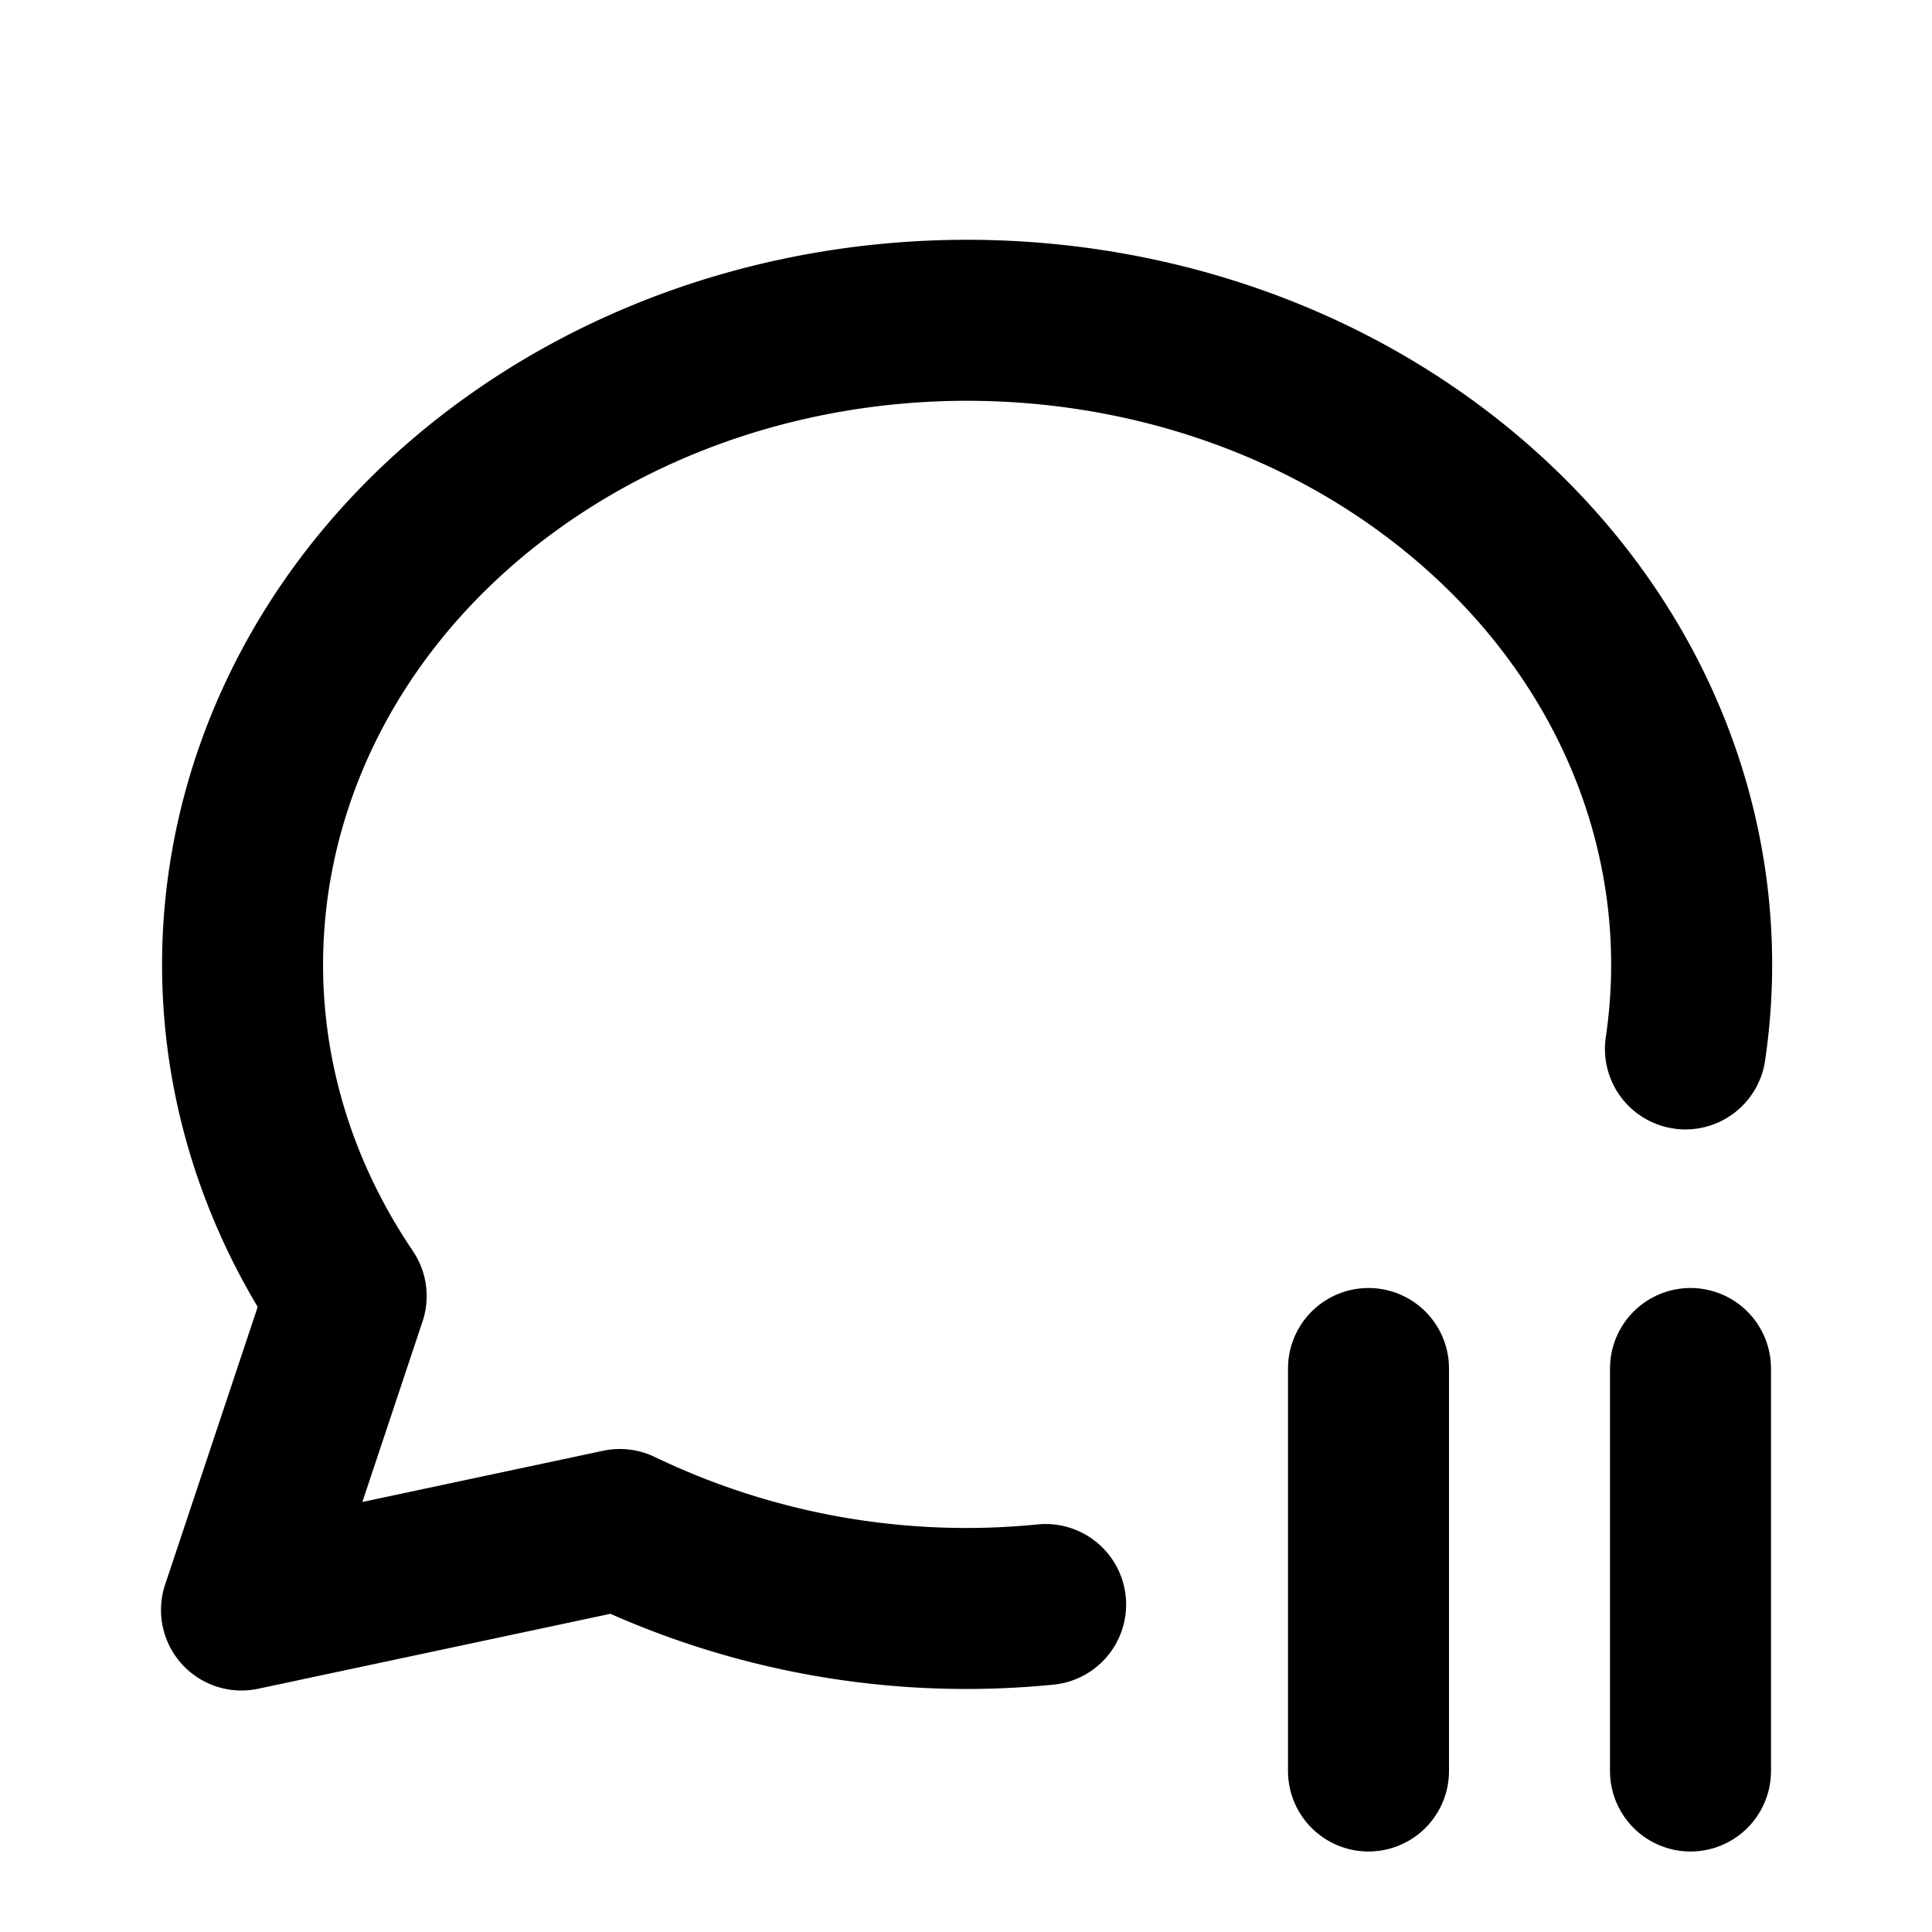 <svg xmlns="http://www.w3.org/2000/svg" class="icon icon-tabler icon-tabler-message-circle-pause" width="24" height="24" viewBox="0 0 24 24" stroke-width="2" stroke="currentColor" fill="none" stroke-linecap="round" stroke-linejoin="round">
  <path stroke="none" d="M0 0h24v24H0z" fill="none"/>
  <path d="M12.989 19.932a9.93 9.93 0 0 1 -5.289 -.932l-4.7 1l1.3 -3.9c-2.324 -3.437 -1.426 -7.872 2.1 -10.374c3.526 -2.501 8.59 -2.296 11.845 .48c2.131 1.818 3.056 4.37 2.692 6.824" />
  <path d="M17 17v5" />
  <path d="M21 17v5" />
</svg>


